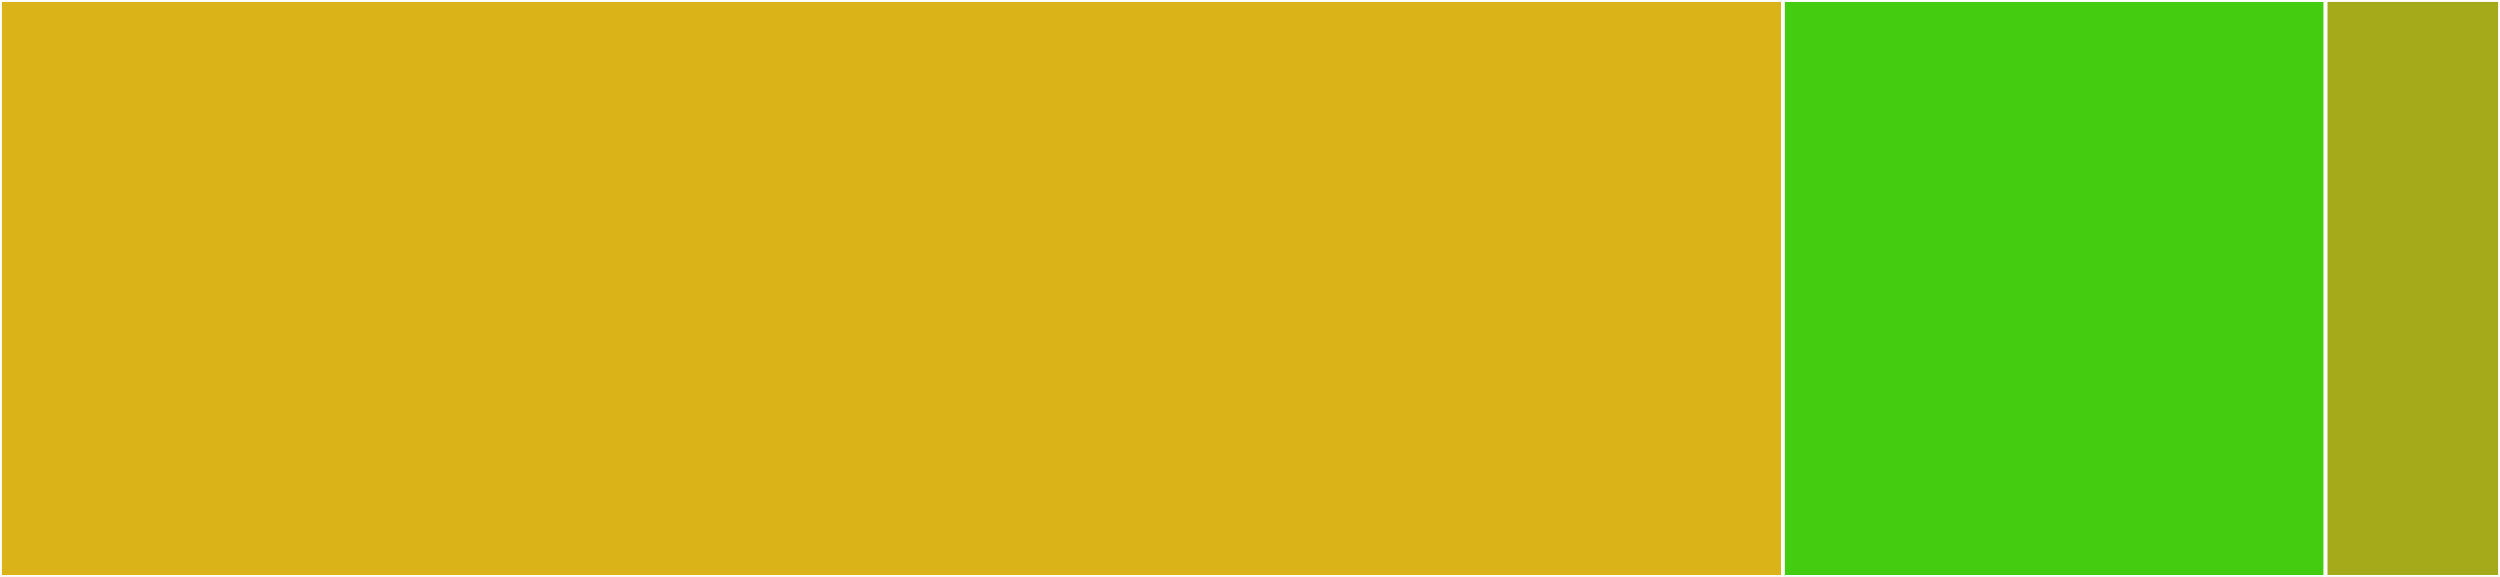 <svg baseProfile="full" width="650" height="150" viewBox="0 0 650 150" version="1.1"
xmlns="http://www.w3.org/2000/svg" xmlns:ev="http://www.w3.org/2001/xml-events"
xmlns:xlink="http://www.w3.org/1999/xlink">

<rect x="0" y="0" width="650" height="150" fill="#333333" stroke="none"/>

<style>rect.s{mask:url(#mask);}</style>
<defs>
  <pattern id="white" width="4" height="4" patternUnits="userSpaceOnUse" patternTransform="rotate(45)">
    <rect width="2" height="2" transform="translate(0,0)" fill="white"></rect>
  </pattern>
  <mask id="mask">
    <rect x="0" y="0" width="100%" height="100%" fill="url(#white)"></rect>
  </mask>
</defs>

<rect x="0" y="0" width="463.566" height="150.0" fill="#d9b318" stroke="white" stroke-width="1" class=" tooltipped" data-content="Bus.ts"><title>Bus.ts</title></rect>
<rect x="463.566" y="0" width="141.085" height="150.0" fill="#4c1" stroke="white" stroke-width="1" class=" tooltipped" data-content="Device.ts"><title>Device.ts</title></rect>
<rect x="604.651" y="0" width="45.349" height="150.0" fill="#a4aa1a" stroke="white" stroke-width="1" class=" tooltipped" data-content="BusError.ts"><title>BusError.ts</title></rect>
</svg>